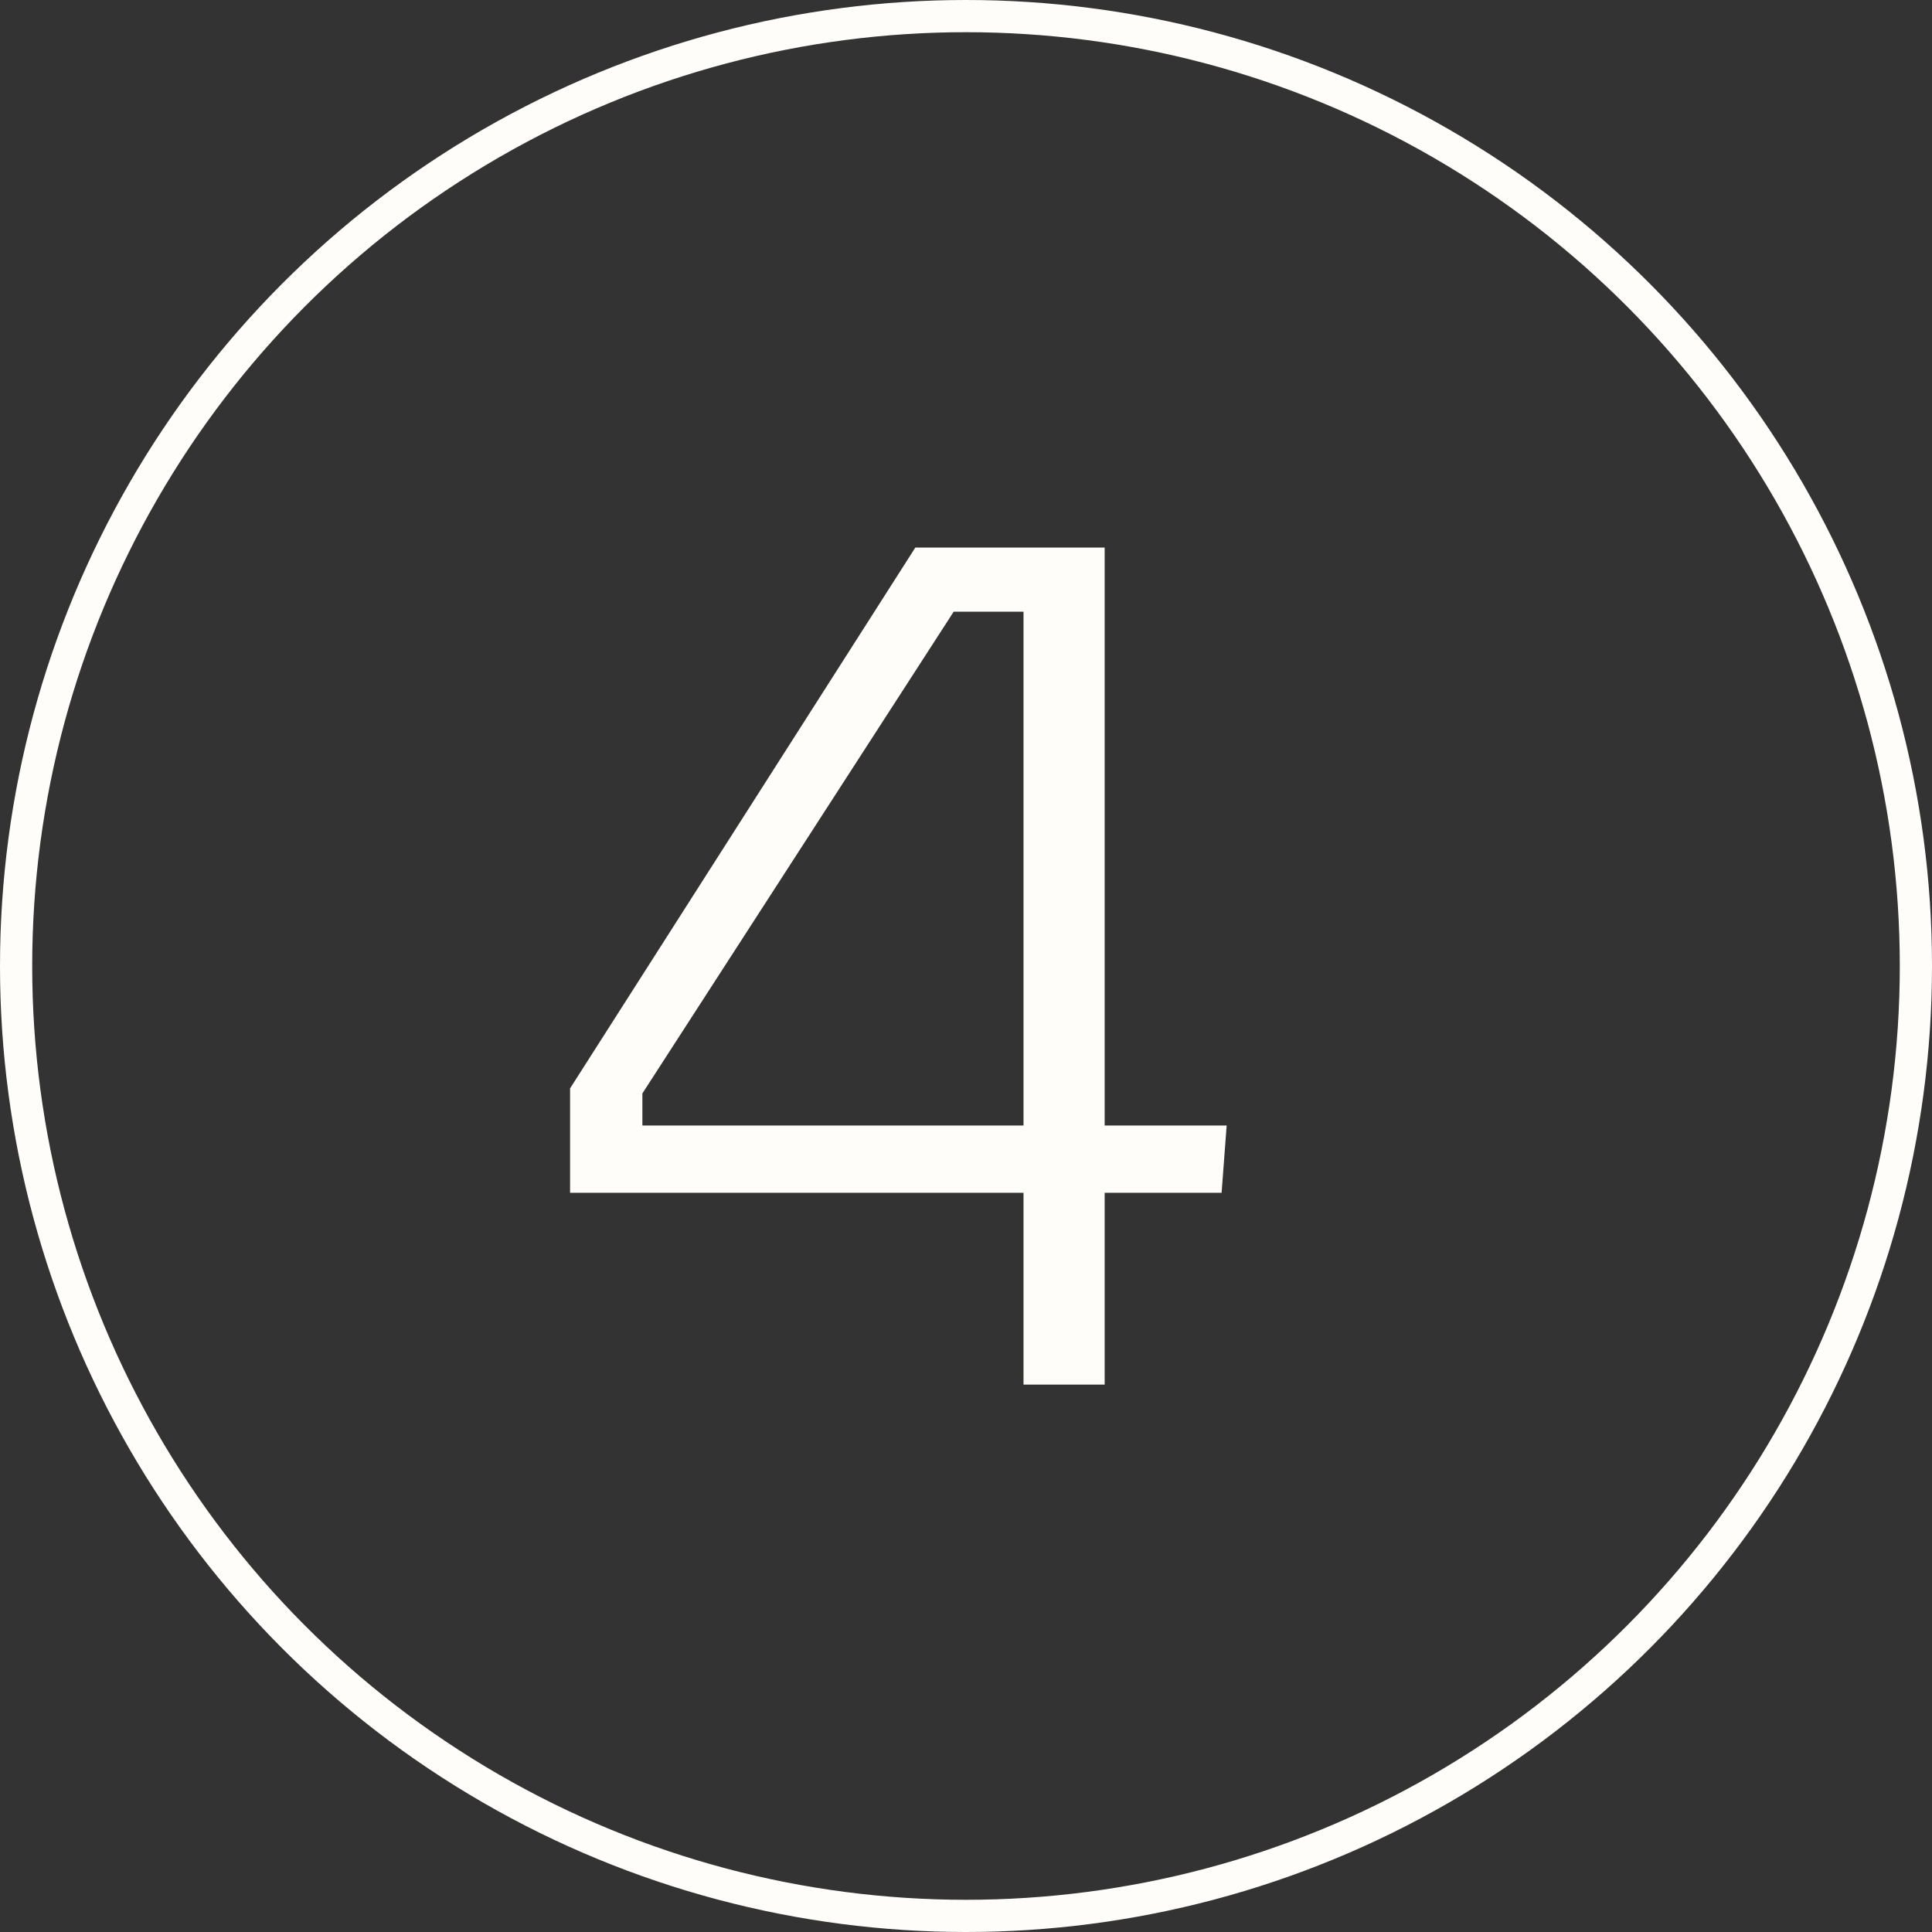 <?xml version="1.0" encoding="UTF-8"?> <svg xmlns="http://www.w3.org/2000/svg" width="60" height="60" viewBox="0 0 60 60" fill="none"><rect x="0" y="0" width="60" height="60" fill="#333333" stroke="none"/> <circle cx="30" cy="30" r="29.5" stroke="#FFFDFA"></circle> <path d="M34.306 34.953H38.095L37.938 37.043H34.306V43H31.786V37.043H17.704V33.801L28.427 17.004H34.306V34.953ZM19.95 33.957V34.953H31.786V18.996H29.618L19.95 33.957Z" fill="#FFFDFA"></path> </svg> 